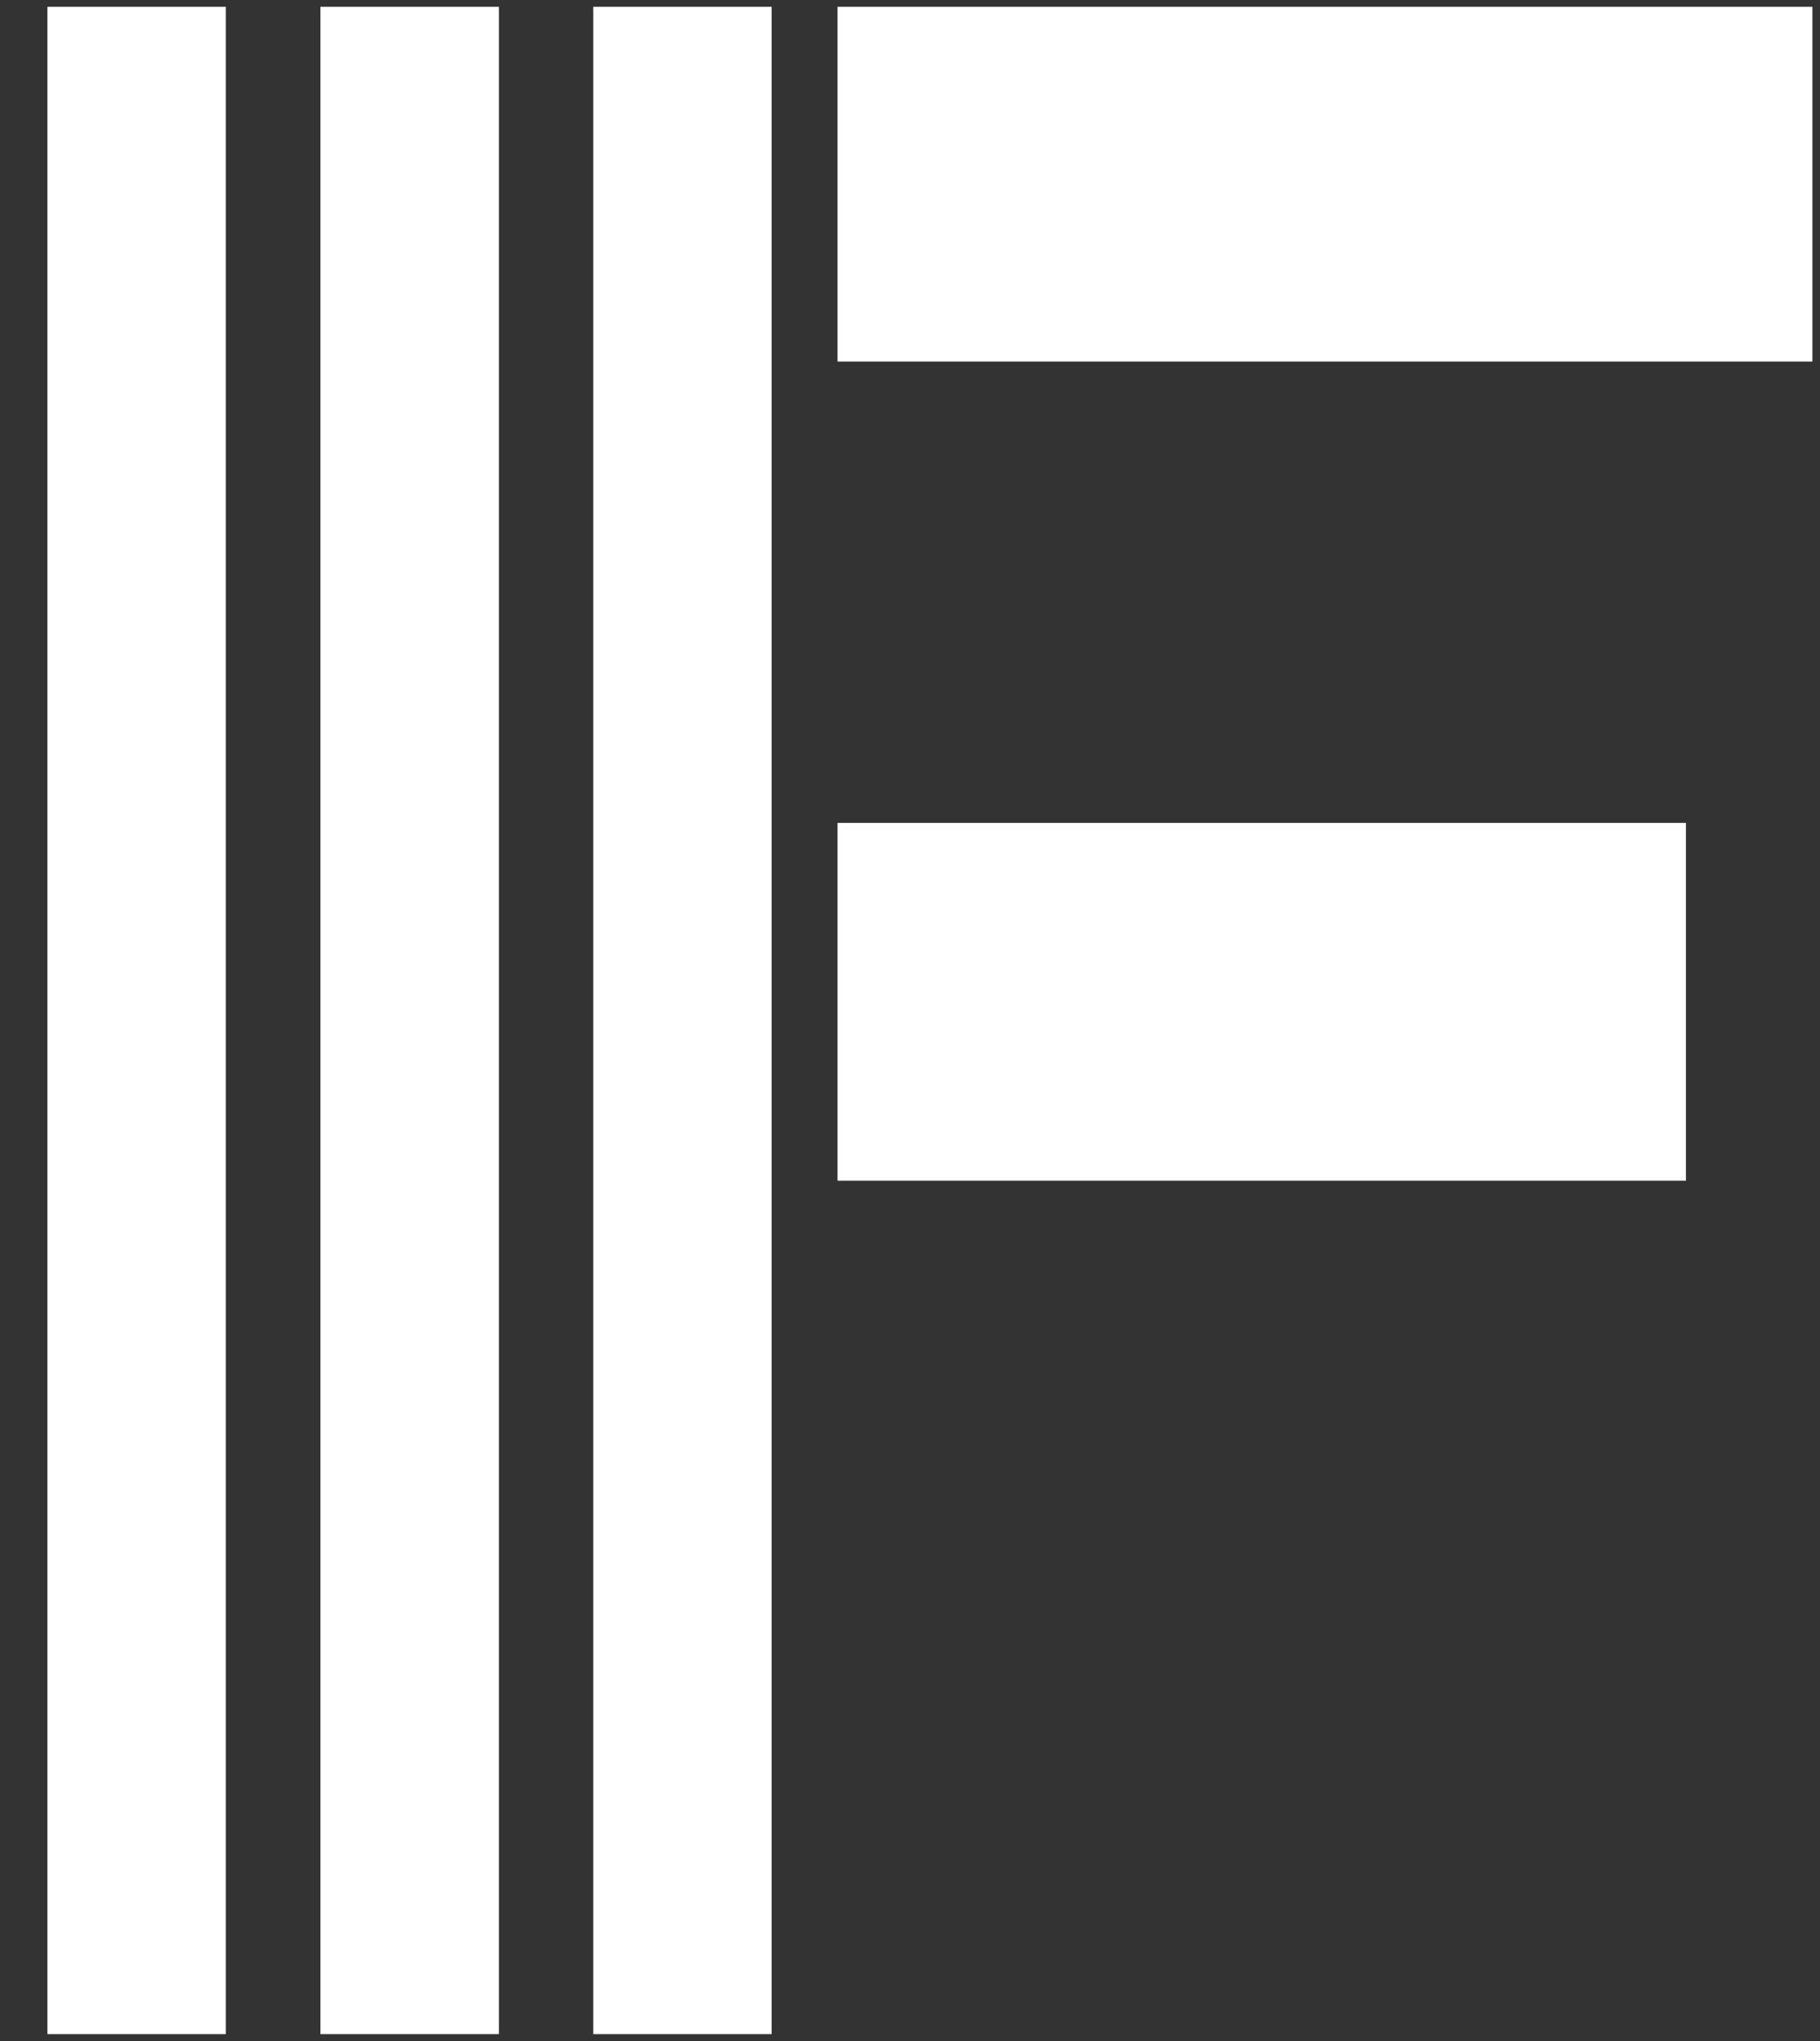 <svg xmlns="http://www.w3.org/2000/svg" width="33" height="37" fill="none"><rect width="100%" height="100%" fill="#333333" stroke="none"/><path fill="#fff" d="M13.99.123h-3.234v36.752h3.235V.123Zm-4.945 0H5.81v36.752h3.236V.123Zm-4.949 0H.86v36.752h3.235V.123Zm26.473 14.795H15.186v6.485h15.383v-6.485ZM32.86.123H15.186v6.431h17.676V.123Z"/></svg>
